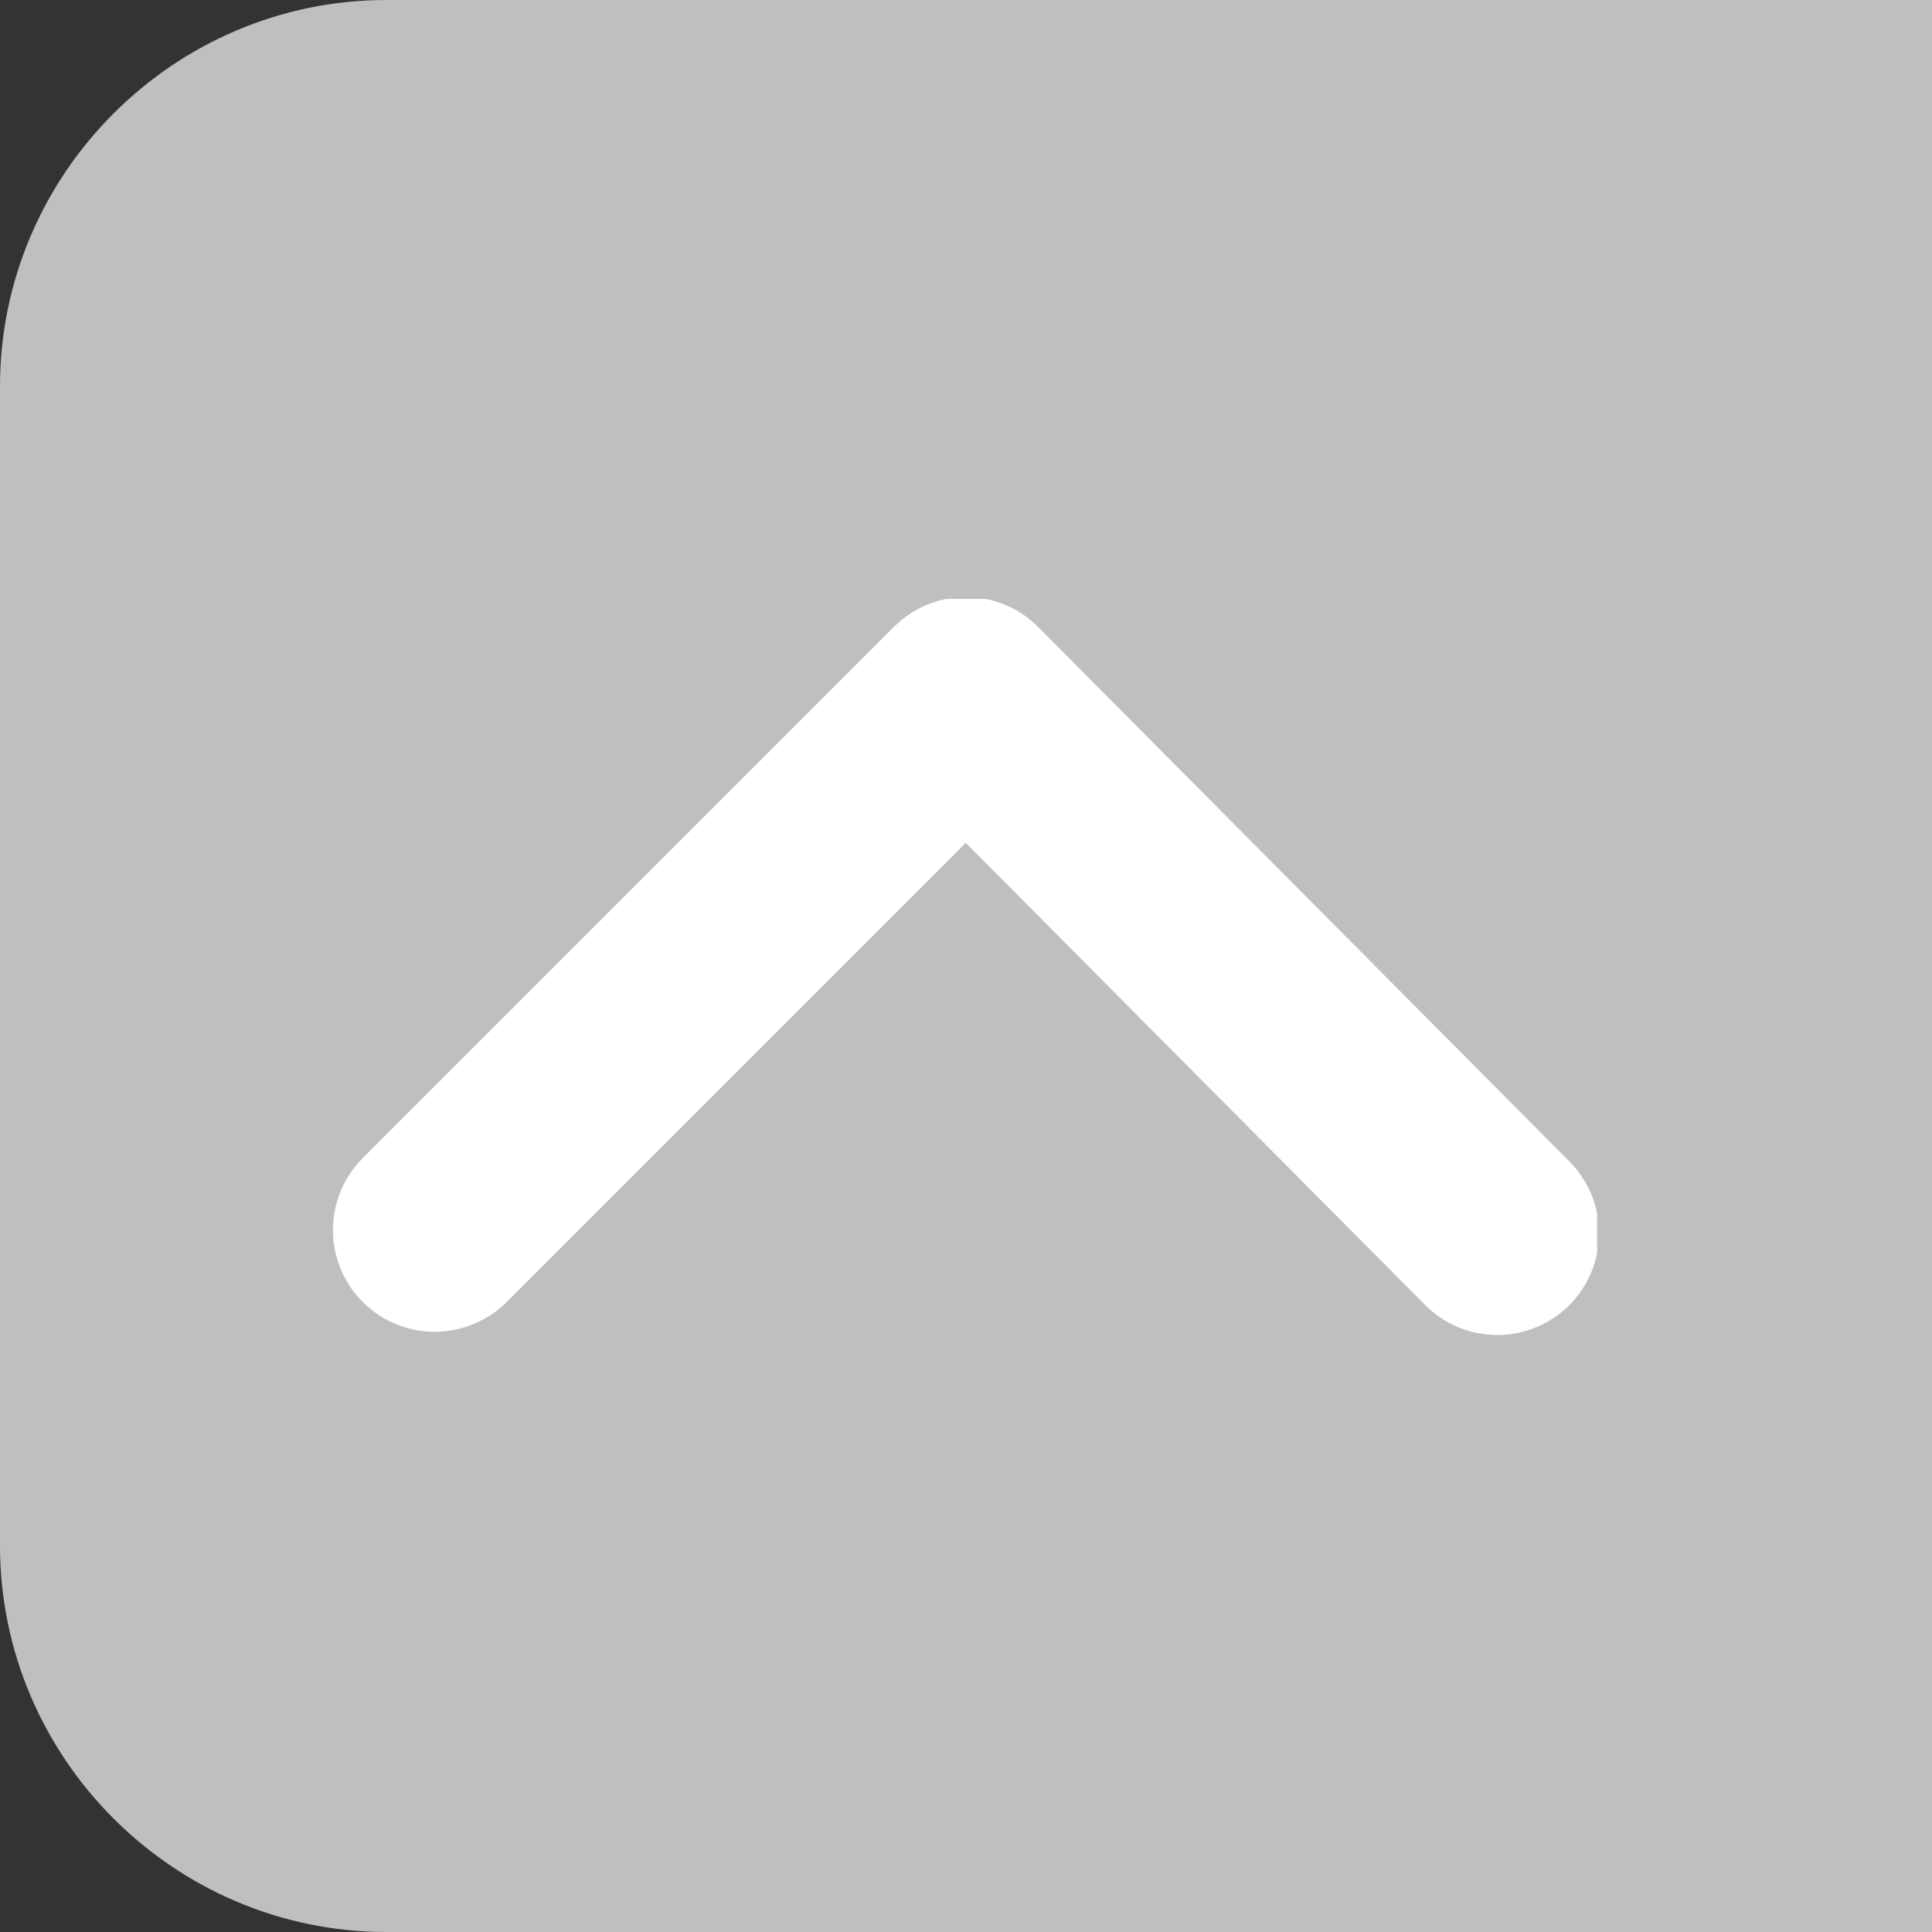 <svg xmlns="http://www.w3.org/2000/svg" xmlns:xlink="http://www.w3.org/1999/xlink" viewBox="0 0 60 60" xmlns:v="https://vecta.io/nano"><rect x="0" y="0" width="60" height="60" fill="#333333" stroke="none"/><path d="M60,0v60H12C5.4,60,0,54.6,0,48l0-36C0,5.4,5.4,0,12,0L60,0z" fill="#bfbfbf"/><defs><path id="A" d="M10.3 18.6h39.3v22.9H10.3z"/></defs><clipPath id="B"><use xlink:href="#A"/></clipPath><g clip-path="url(#B)"><path d="M46.5,38.3L30,21.7L13.5,38.2" fill="none" stroke="#fff" stroke-width="6.32" stroke-linecap="round" stroke-linejoin="round"/></g></svg>